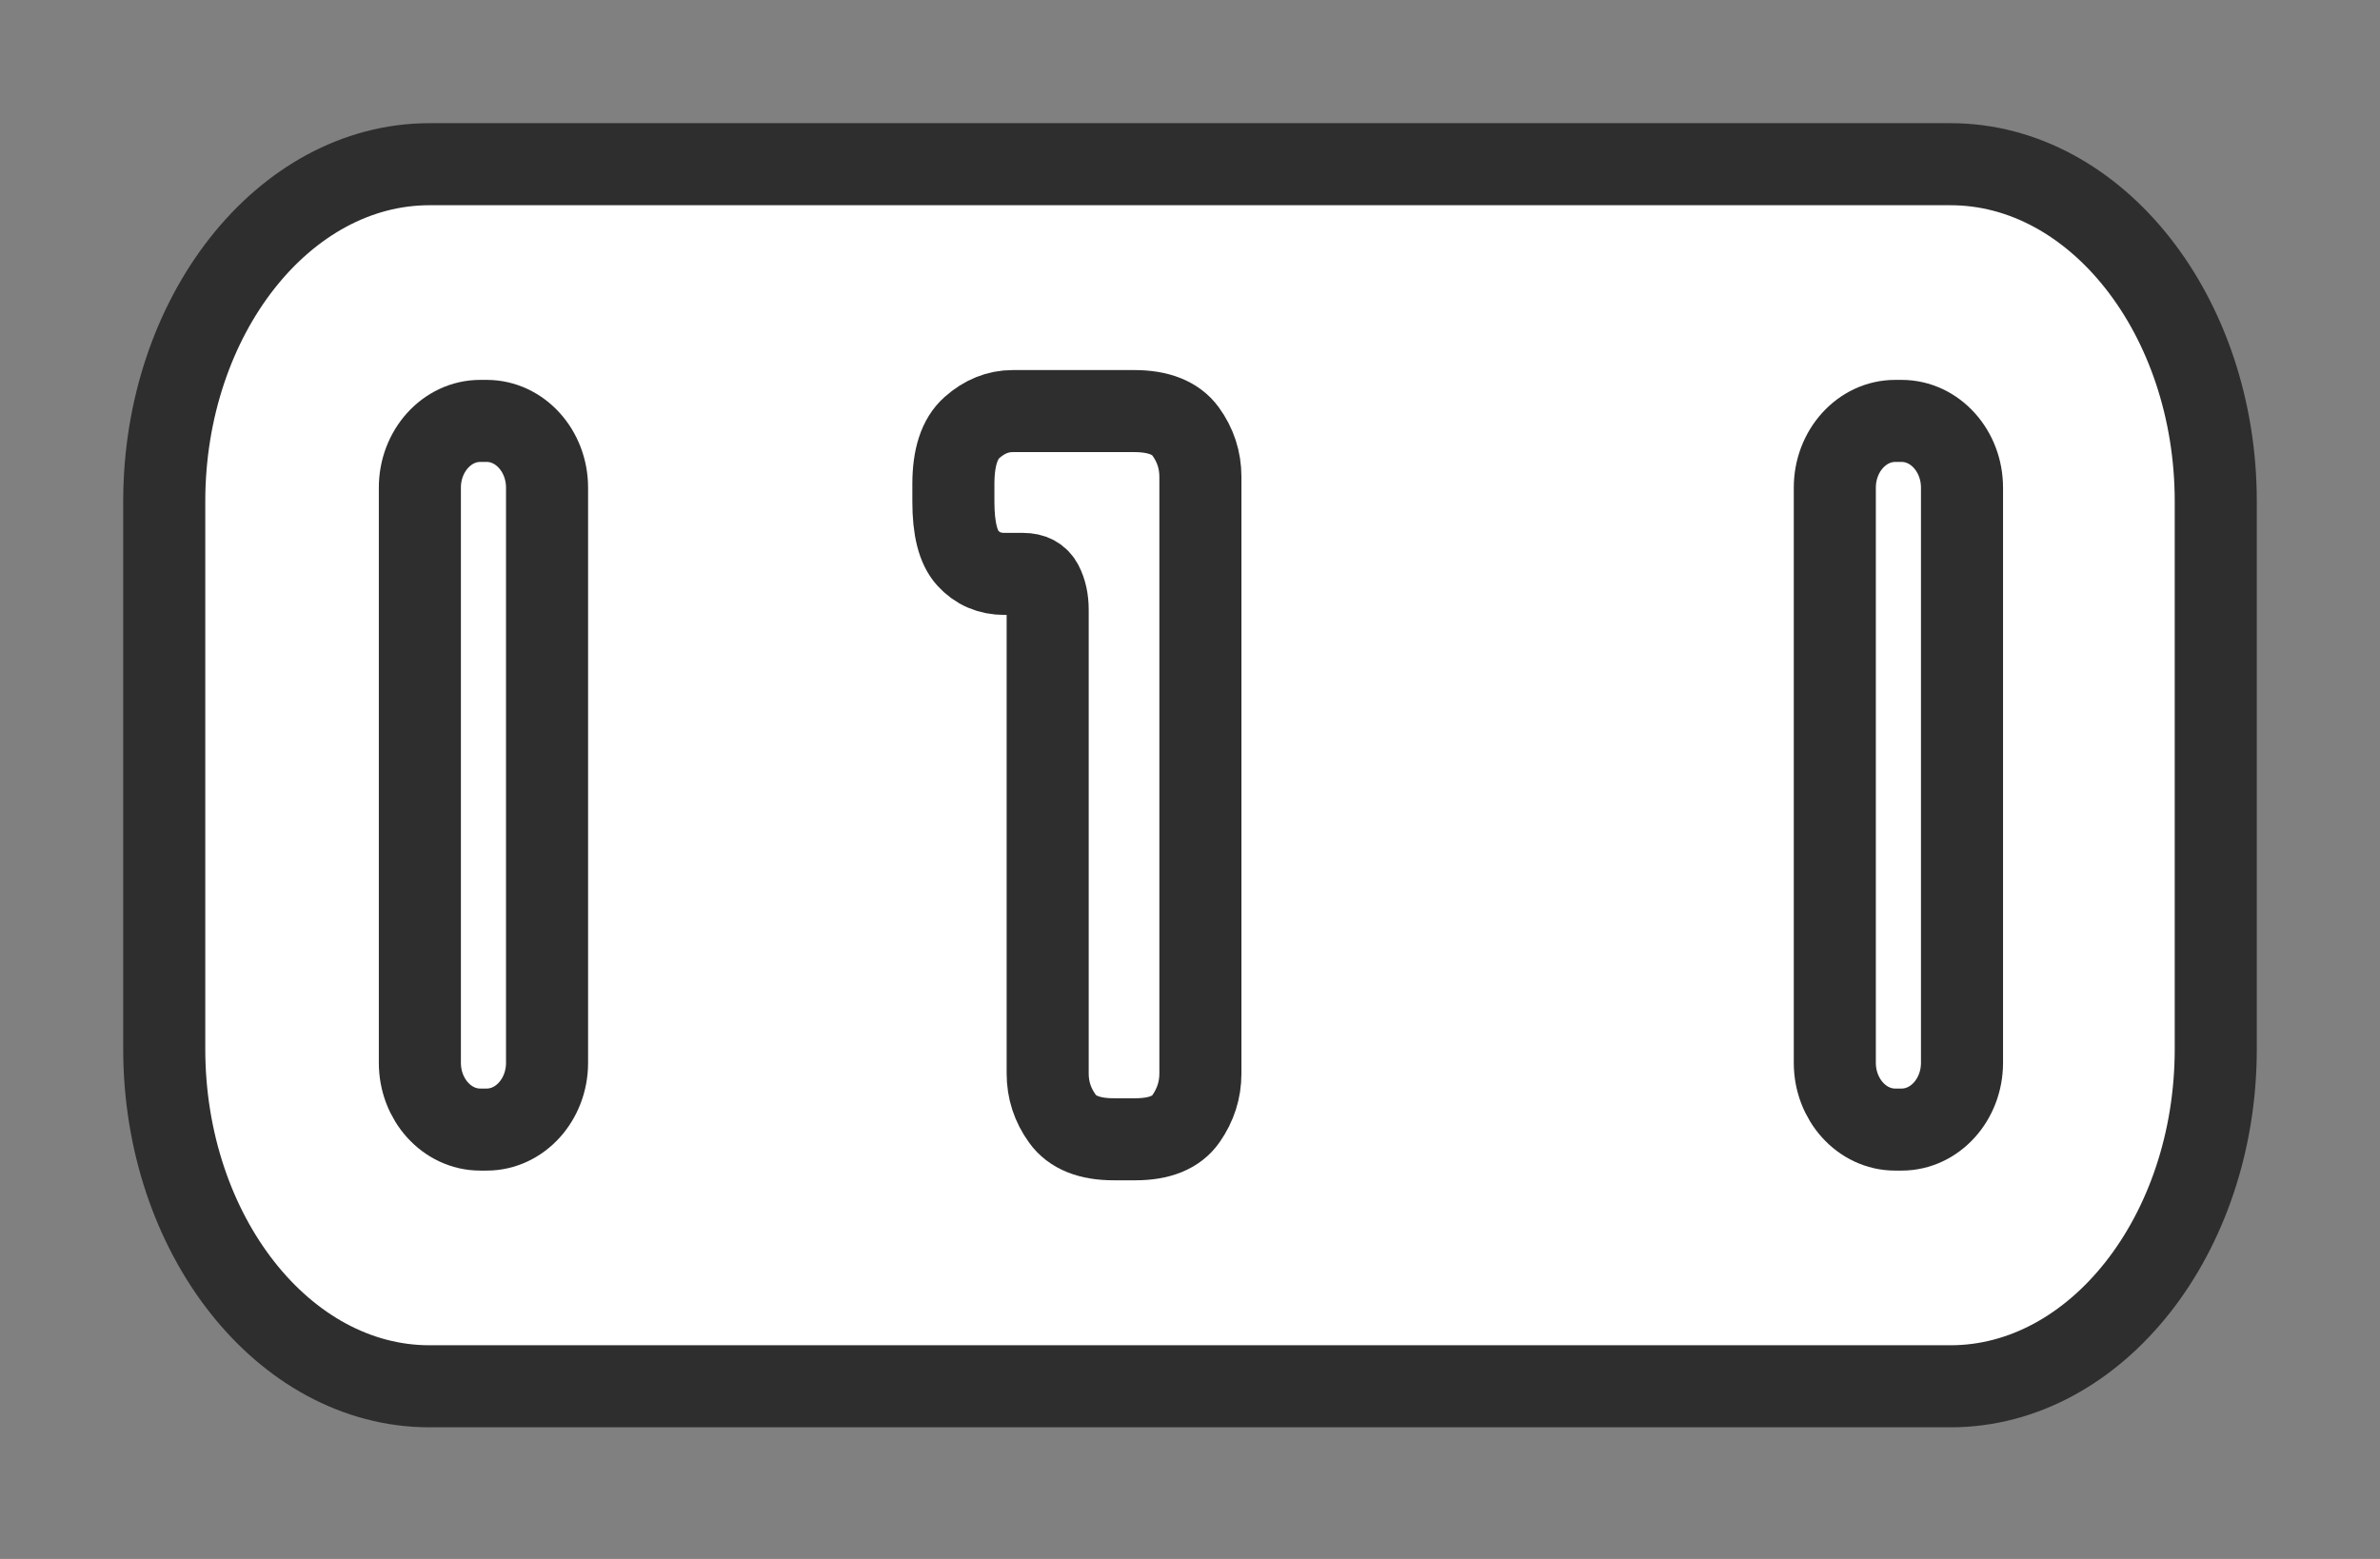 <?xml version="1.0" encoding="UTF-8"?> <svg xmlns="http://www.w3.org/2000/svg" width="116" height="76" viewBox="0 0 116 76" fill="none"><rect x="0" y="0" width="116" height="76" fill="#808080" stroke="none"/> <path fill-rule="evenodd" clip-rule="evenodd" d="M20.934 8.005H95.066C102.177 8.005 107.995 15.404 107.995 24.444V51.143C107.995 60.184 102.176 67.583 95.066 67.583H20.934C13.824 67.583 8.005 60.185 8.005 51.143V24.444C8.005 15.402 13.823 8.005 20.934 8.005Z" fill="white"></path> <path fill-rule="evenodd" clip-rule="evenodd" d="M23.405 20.52H23.722C25.342 20.52 26.663 21.982 26.663 23.774V51.814C26.663 53.606 25.342 55.068 23.722 55.068H23.405C21.785 55.068 20.464 53.606 20.464 51.814V23.774C20.464 21.982 21.785 20.52 23.405 20.52Z" fill="white"></path> <path fill-rule="evenodd" clip-rule="evenodd" d="M92.369 20.52H92.686C94.306 20.52 95.627 21.982 95.627 23.774V51.814C95.627 53.606 94.306 55.068 92.686 55.068H92.369C90.749 55.068 89.428 53.606 89.428 51.814V23.774C89.428 21.982 90.749 20.52 92.369 20.52Z" fill="white"></path> <path d="M58.507 52.334C58.507 53.136 58.273 53.865 57.805 54.537C57.336 55.209 56.516 55.541 55.338 55.541H54.277C53.098 55.541 52.264 55.209 51.781 54.537C51.298 53.865 51.063 53.136 51.063 52.334V29.728C51.063 29.234 50.968 28.821 50.792 28.481C50.617 28.141 50.309 27.979 49.863 27.979H48.97C48.231 27.979 47.63 27.72 47.162 27.201C46.694 26.683 46.467 25.768 46.467 24.464V23.605C46.467 22.293 46.767 21.378 47.374 20.843C47.974 20.309 48.641 20.041 49.358 20.041H55.287C56.465 20.041 57.3 20.373 57.783 21.029C58.266 21.694 58.507 22.431 58.507 23.249V52.334Z" fill="white"></path> <path fill-rule="evenodd" clip-rule="evenodd" d="M20.934 8.005H95.066C102.177 8.005 107.995 15.404 107.995 24.444V51.143C107.995 60.184 102.176 67.583 95.066 67.583H20.934C13.824 67.583 8.005 60.185 8.005 51.143V24.444C8.005 15.402 13.823 8.005 20.934 8.005Z" stroke="#2E2E2F" stroke-width="4"></path> <path fill-rule="evenodd" clip-rule="evenodd" d="M23.405 20.52H23.722C25.342 20.52 26.663 21.982 26.663 23.774V51.814C26.663 53.606 25.342 55.068 23.722 55.068H23.405C21.785 55.068 20.464 53.606 20.464 51.814V23.774C20.464 21.982 21.785 20.52 23.405 20.52Z" stroke="#2E2E2F" stroke-width="4"></path> <path fill-rule="evenodd" clip-rule="evenodd" d="M92.369 20.52H92.686C94.306 20.52 95.627 21.982 95.627 23.774V51.814C95.627 53.606 94.306 55.068 92.686 55.068H92.369C90.749 55.068 89.428 53.606 89.428 51.814V23.774C89.428 21.982 90.749 20.52 92.369 20.52Z" stroke="#2E2E2F" stroke-width="4"></path> <path d="M58.507 52.334C58.507 53.136 58.273 53.865 57.805 54.537C57.336 55.209 56.516 55.541 55.338 55.541H54.277C53.098 55.541 52.264 55.209 51.781 54.537C51.298 53.865 51.063 53.136 51.063 52.334V29.728C51.063 29.234 50.968 28.821 50.792 28.481C50.617 28.141 50.309 27.979 49.863 27.979H48.97C48.231 27.979 47.63 27.72 47.162 27.201C46.694 26.683 46.467 25.768 46.467 24.464V23.605C46.467 22.293 46.767 21.378 47.374 20.843C47.974 20.309 48.641 20.041 49.358 20.041H55.287C56.465 20.041 57.3 20.373 57.783 21.029C58.266 21.694 58.507 22.431 58.507 23.249V52.334Z" stroke="#2E2E2F" stroke-width="4"></path> </svg> 
